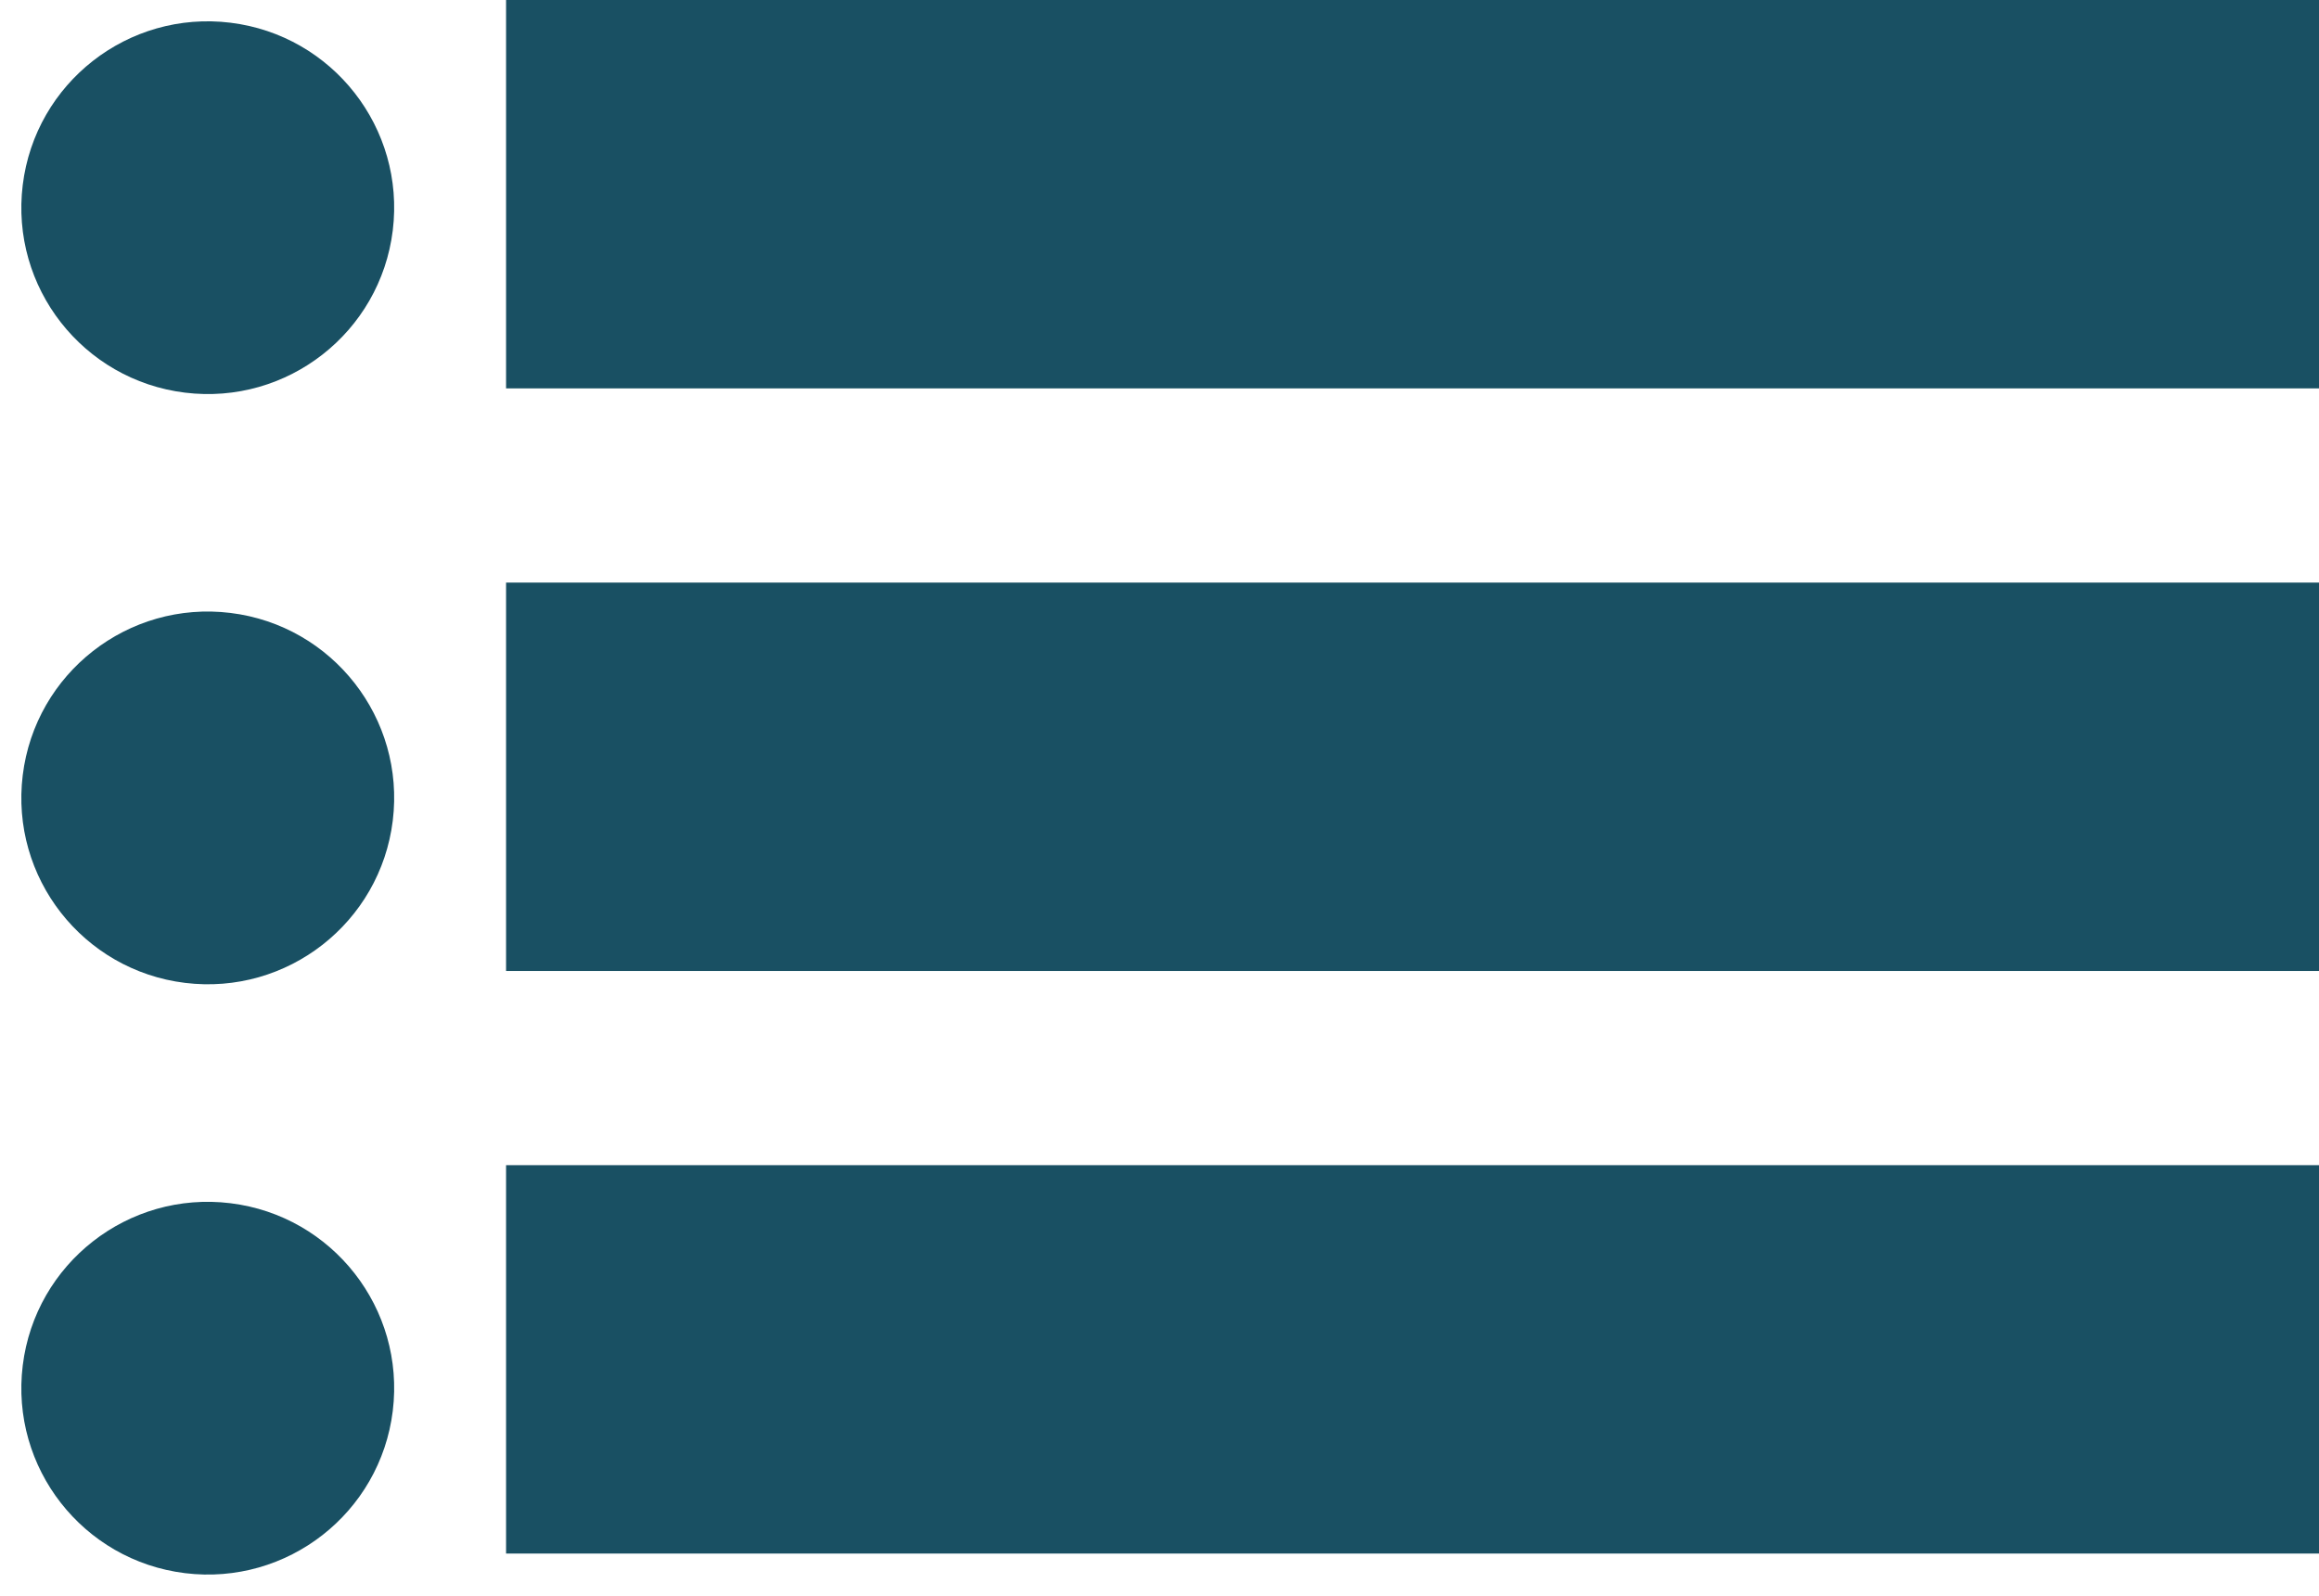 <?xml version="1.0" encoding="UTF-8"?>
<svg xmlns="http://www.w3.org/2000/svg" width="35.816" height="24.654" viewBox="0 0 35.816 24.654">
  <g id="Group_5608" data-name="Group 5608" transform="translate(-932.184 -2609)">
    <g id="Group_5606" data-name="Group 5606" transform="translate(932.184 2609)">
      <circle id="Ellipse_194" data-name="Ellipse 194" cx="2.879" cy="2.879" r="2.879" transform="translate(0.702) rotate(7)" fill="#195063"></circle>
      <rect id="Rectangle_2670" data-name="Rectangle 2670" width="28" height="6" rx="0" transform="translate(7.816)" fill="#195063"></rect>
    </g>
    <g id="Group_5606-2" data-name="Group 5606" transform="translate(932.184 2618.118)">
      <circle id="Ellipse_194-2" data-name="Ellipse 194" cx="2.879" cy="2.879" r="2.879" transform="translate(0.702) rotate(7)" fill="#195063"></circle>
      <rect id="Rectangle_2670-2" data-name="Rectangle 2670" width="28" height="6" rx="0" transform="translate(7.816 -0.118)" fill="#195063"></rect>
    </g>
    <g id="Group_5606-3" data-name="Group 5606" transform="translate(932.184 2627.237)">
      <circle id="Ellipse_194-3" data-name="Ellipse 194" cx="2.879" cy="2.879" r="2.879" transform="translate(0.702) rotate(7)" fill="#195063"></circle>
      <rect id="Rectangle_2670-3" data-name="Rectangle 2670" width="28" height="6" rx="0" transform="translate(7.816 -0.237)" fill="#195063"></rect>
    </g>
  </g>
</svg>
